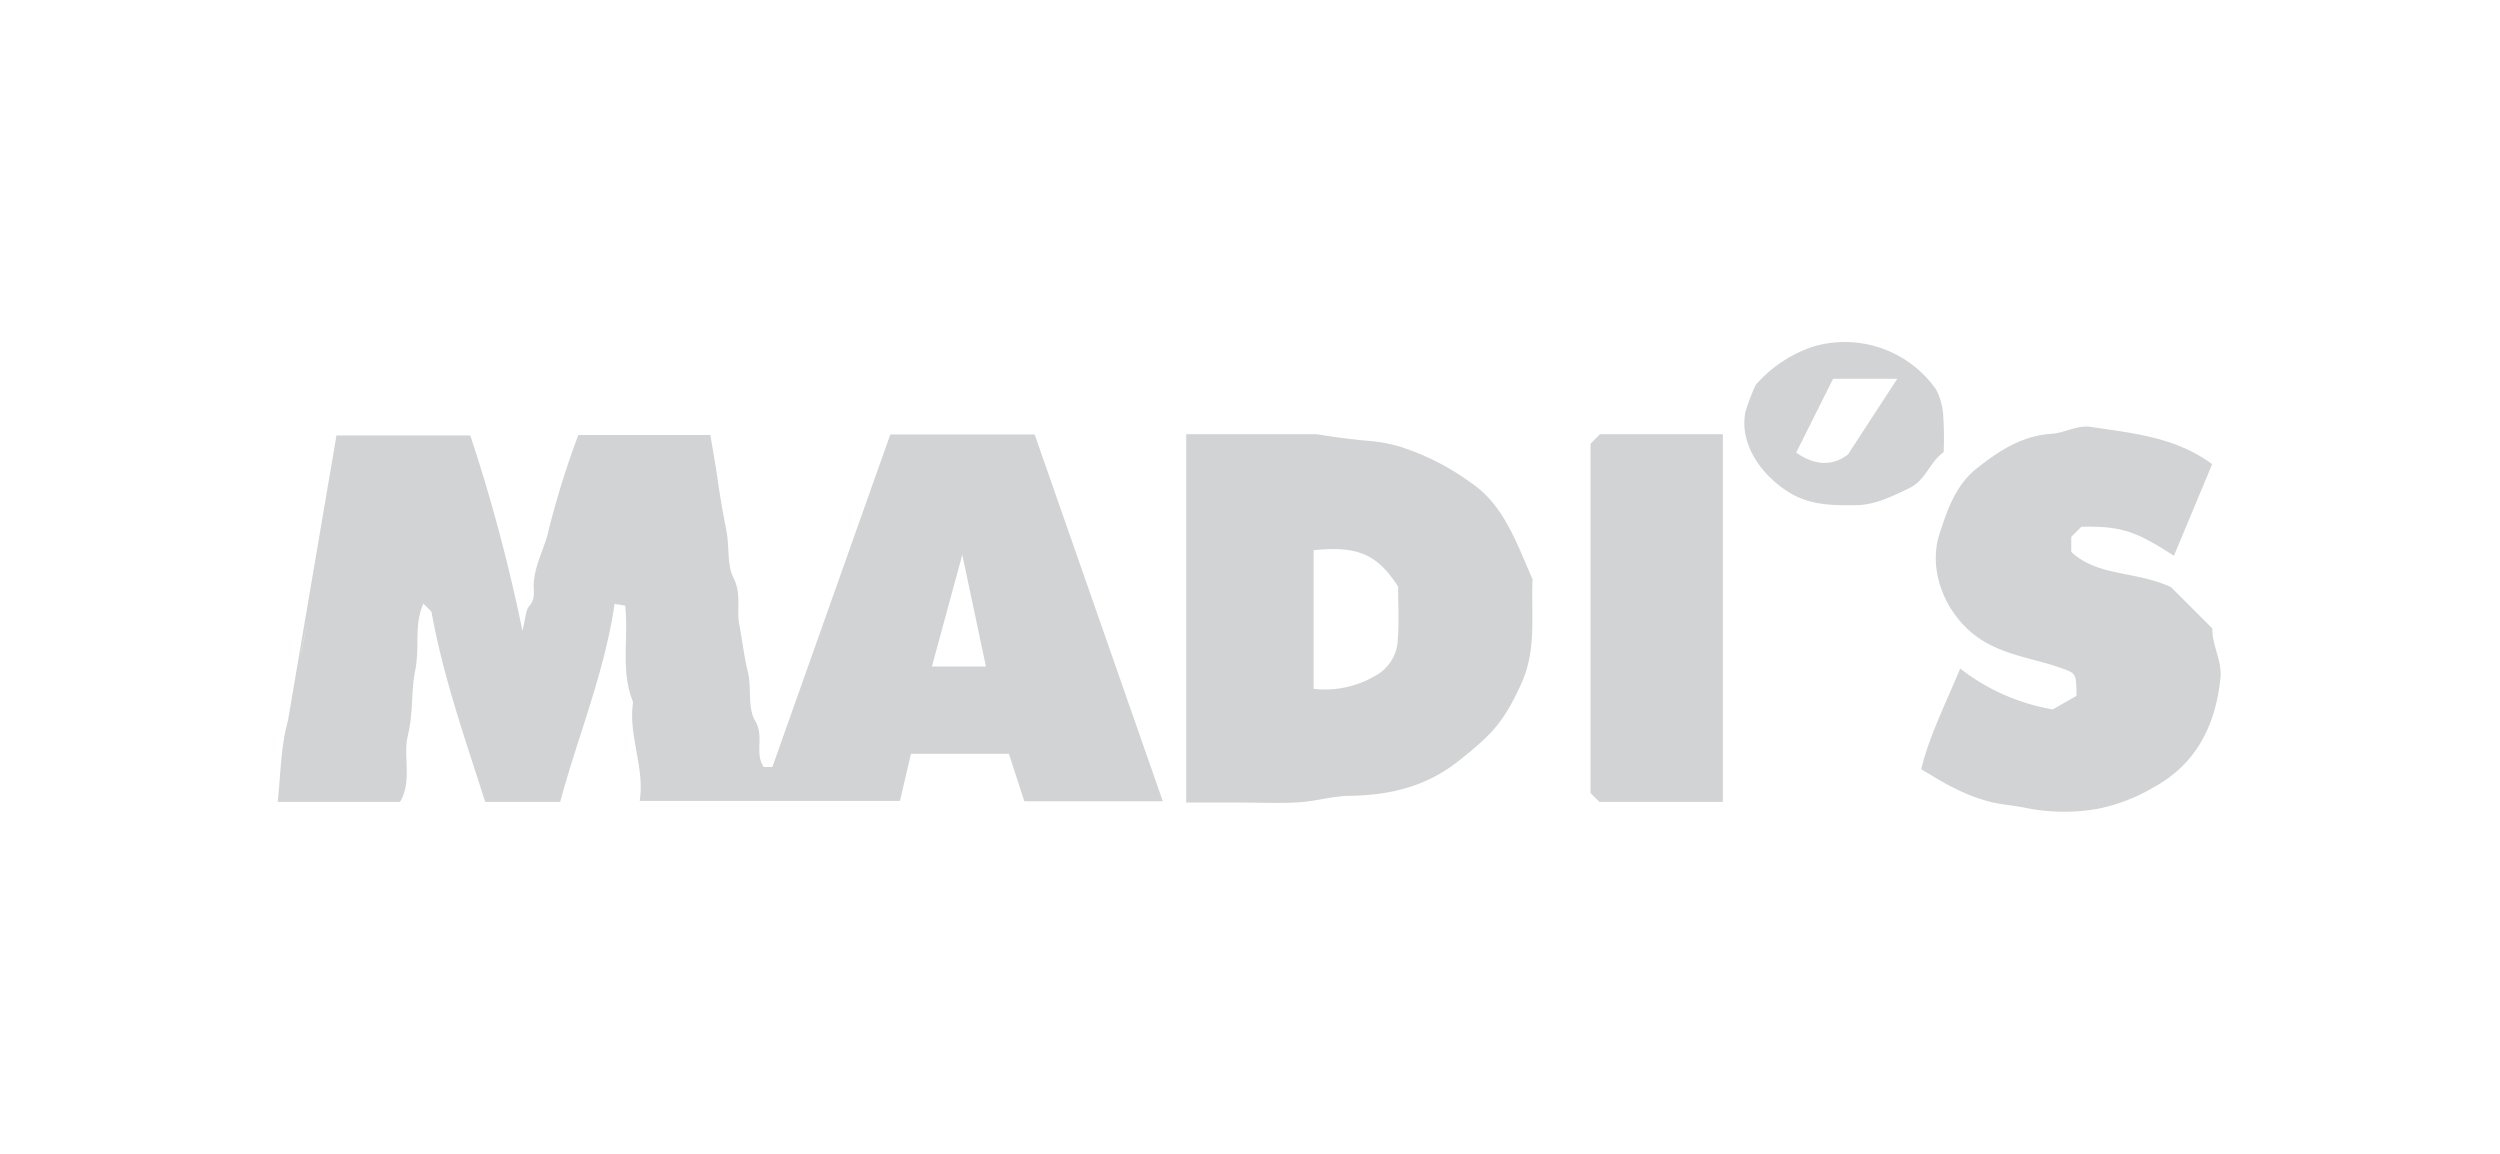 <svg xmlns="http://www.w3.org/2000/svg" width="260" height="120" viewBox="0 0 260 120"><defs><style>.a,.b{fill:#d1d3d5;}.a{opacity:0;}</style></defs><g transform="translate(-830.167)"><rect class="a" width="260" height="120" transform="translate(830.167)"></rect><g transform="translate(690.201 -327.425)"><path class="b" d="M173.381,386.289m-3.47,19.532c-.751,2.66-.751,5.541-1.061,8.429h12.717c1.3-2.159.286-4.733.818-6.918.572-2.351.325-4.513.752-6.683.524-2.664-.147-4.752.862-7.021l.84.84c1.267,7.014,3.559,13.365,5.585,19.783h7.8c1.864-6.9,4.627-13.483,5.658-20.593.4.066.729.118,1.1.177.376,3.4-.5,6.815.825,10.035-.523,3.507,1.238,6.808.685,10.285h27.069c.42-1.783.781-3.352,1.149-4.907h10.182c.553,1.709,1.113,3.419,1.606,4.936h14.4q-6.719-19.23-13.328-38.143H232.559q-6.145,17.329-12.267,34.584H219.4c-1-1.437.088-3.168-.9-4.811-.818-1.356-.332-3.389-.774-5.157-.376-1.525-.56-3.2-.869-4.811s.251-3.2-.619-4.914c-.67-1.326-.4-3.176-.715-4.811-.324-1.695-.648-3.448-.892-5.187-.221-1.6-.516-3.2-.788-4.841H200.112a92.072,92.072,0,0,0-3.05,9.748c-.4,1.938-1.451,3.64-1.584,5.622-.059.8.228,1.628-.457,2.409-.405.457-.383,1.289-.722,2.593a177.821,177.821,0,0,0-5.423-20.32H174.958M171.9,395.616c-.221,1.253-.464,2.505-.737,3.743m68.881-10.809c.825,3.9,1.628,7.7,2.461,11.626h-5.622" transform="translate(0 -3.431)"></path><path class="b" d="M333.111,391.089c-1.665-3.713-2.947-7.766-6.535-10.123a25.568,25.568,0,0,0-7.316-3.684c-2.9-.8-2.638-.321-8.642-1.282H297.09v38.313h5.85c1.96,0,3.927.1,5.887-.029,1.746-.111,3.47-.641,5.209-.67,4.2-.066,7.957-.921,11.405-3.647,3.618-2.866,4.723-4.163,6.476-7.972C333.568,398.4,332.934,394.744,333.111,391.089Zm-14.021,6.255a4.44,4.44,0,0,1-2.395,3.816,10.3,10.3,0,0,1-6.358,1.326V388.068c4.561-.479,6.646.427,8.79,3.787C319.127,393.683,319.238,395.525,319.09,397.345Z" transform="translate(-33.756 -3.421)"></path><path class="b" d="M431.952,401.145c-.538,4.973-2.571,8.952-7.058,11.361a18.429,18.429,0,0,1-5.7,2.173,20.213,20.213,0,0,1-7.324-.059c-1.26-.28-2.527-.354-3.765-.634a18.359,18.359,0,0,1-3.809-1.451c-1.135-.531-2.188-1.23-3.463-1.967.862-3.551,2.586-6.9,4.052-10.477a21.492,21.492,0,0,0,9.637,4.251c.538-.309,1.532-.877,2.461-1.407-.022-2.387-.037-2.336-1.672-2.918-2.674-.95-5.518-1.26-8.053-2.807-3.691-2.262-5.828-7.058-4.524-11.111.825-2.557,1.695-5.1,3.912-6.852,2.291-1.805,4.671-3.374,7.744-3.566,1.378-.088,2.638-.936,4.119-.715,4.332.663,8.746,1.031,12.584,3.875-1.326,3.176-2.645,6.329-3.979,9.527-4.045-2.63-5.548-3.094-9.63-3.021l-1.046,1.046v1.569c2.792,2.593,6.727,1.96,10.381,3.669l4.3,4.3C431.06,397.719,432.158,399.258,431.952,401.145Z" transform="translate(-61.062 -3.139)"></path><path class="b" d="M367.923,376v38.239H355.074l-.914-.914V376.987l.987-.987Z" transform="translate(-48.778 -3.421)"></path><path class="b" d="M396.566,370.907a6.836,6.836,0,0,0-.751-2.969,11.6,11.6,0,0,0-12.673-4.5,13.58,13.58,0,0,0-6.086,4.015,20.216,20.216,0,0,0-1.068,2.8c-.626,3.036,1.289,6.27,4.354,8.267,2.255,1.466,4.627,1.466,7.11,1.444,2.041-.022,3.706-.892,5.518-1.746s2.122-2.711,3.625-3.765A32.757,32.757,0,0,0,396.566,370.907Zm-9.91,3.772c-1.695,1.326-3.6,1.09-5.393-.184l3.839-7.677h6.675C389.986,369.559,388.388,372.02,386.656,374.679Z" transform="translate(-54.492)"></path></g></g></svg>